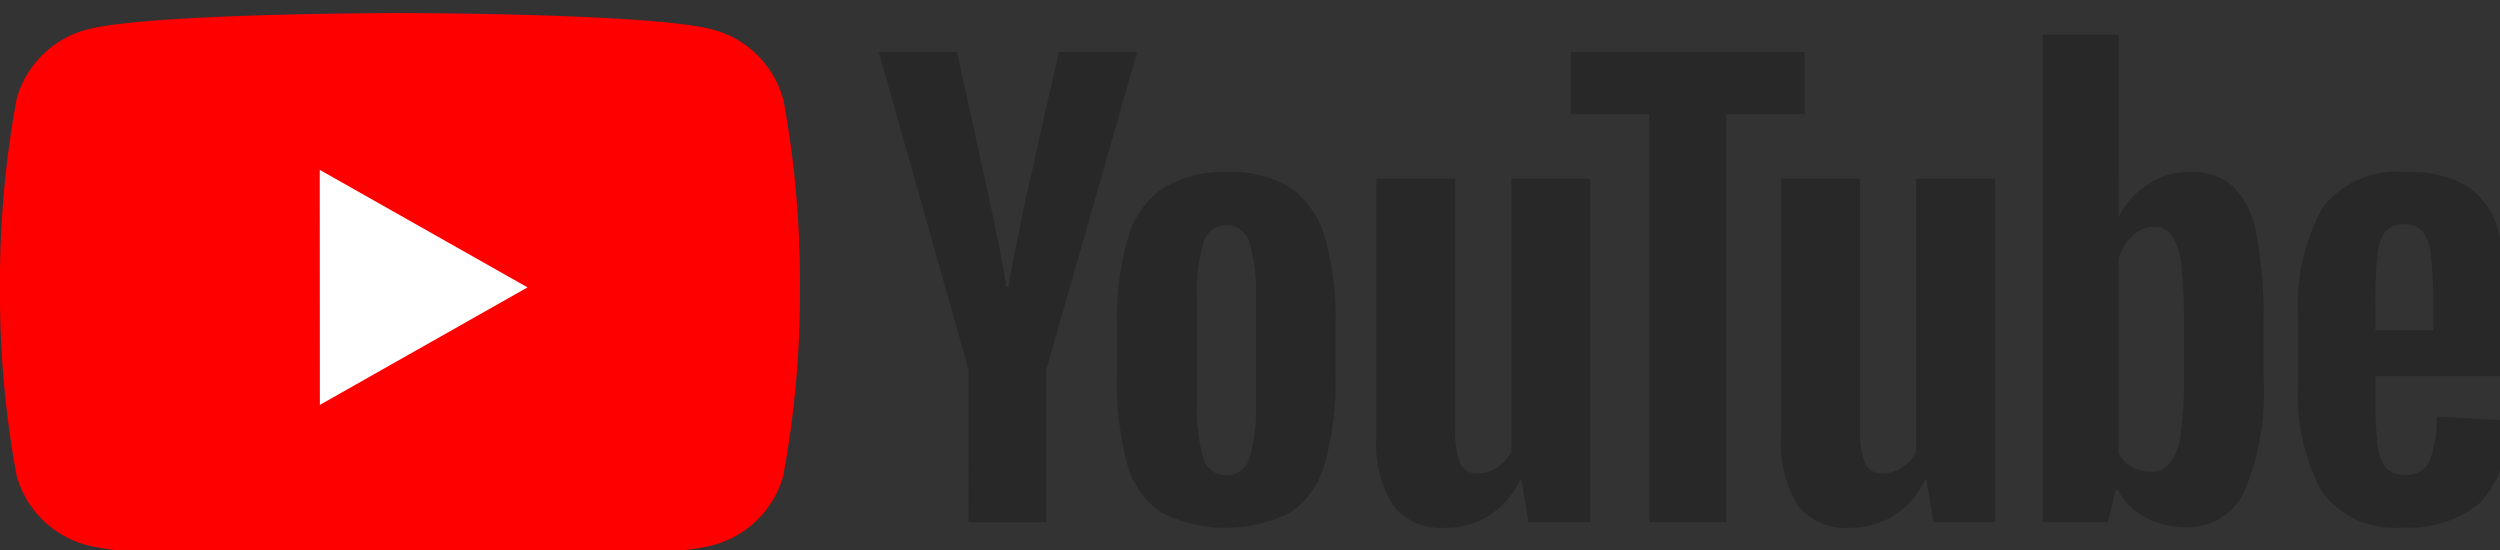 <svg xmlns="http://www.w3.org/2000/svg" xmlns:xlink="http://www.w3.org/1999/xlink" width="100" height="22" viewBox="0 0 100 22"><rect x="0" y="0" width="100" height="22" fill="#333333" stroke="none"/><defs><clipPath id="a"><rect width="100" height="22" fill="none"/></clipPath></defs><g transform="translate(-8 0.334)"><g transform="translate(8 -0.334)"><g transform="translate(0 0)" clip-path="url(#a)"><path d="M31.319,3.426A3.967,3.967,0,0,0,28.491.655C26,0,15.994,0,15.994,0s-10,0-12.5.655A3.967,3.967,0,0,0,.668,3.426,40,40,0,0,0,0,10.971a39.993,39.993,0,0,0,.668,7.544A3.967,3.967,0,0,0,3.5,21.286c2.495.655,12.5.655,12.5.655s10,0,12.5-.655a3.967,3.967,0,0,0,2.828-2.771,39.978,39.978,0,0,0,.669-7.544,39.982,39.982,0,0,0-.669-7.544" transform="translate(0 0.523)" fill="red"/><path d="M48.594,33.7,56.9,29l-8.311-4.7Z" transform="translate(-35.799 -17.505)" fill="#fff"/><path d="M171.439,38.236a3.413,3.413,0,0,1-1.349-1.95,12.517,12.517,0,0,1-.4-3.519V30.772a11.345,11.345,0,0,1,.457-3.564,3.579,3.579,0,0,1,1.43-1.961,4.705,4.705,0,0,1,2.551-.616,4.415,4.415,0,0,1,2.493.628,3.6,3.6,0,0,1,1.373,1.961,11.807,11.807,0,0,1,.435,3.553v1.995A12,12,0,0,1,178,36.3a3.468,3.468,0,0,1-1.373,1.95,5.73,5.73,0,0,1-5.193-.011m3.546-2.152a6.576,6.576,0,0,0,.263-2.2V29.606a6.5,6.5,0,0,0-.263-2.163.94.94,0,0,0-.927-.684.925.925,0,0,0-.9.684,6.484,6.484,0,0,0-.263,2.163v4.281a6.841,6.841,0,0,0,.251,2.2.918.918,0,0,0,.915.672.938.938,0,0,0,.927-.672" transform="translate(-125.008 -17.752)" fill="#282828"/><path d="M352.215,32.828v.695a17.868,17.868,0,0,0,.08,1.984,1.856,1.856,0,0,0,.332.964.954.954,0,0,0,.778.3.982.982,0,0,0,.972-.538,4.6,4.6,0,0,0,.286-1.793l2.722.157a4.131,4.131,0,0,1,.023.493,3.606,3.606,0,0,1-1.064,2.847,4.392,4.392,0,0,1-3.008.941,3.609,3.609,0,0,1-3.271-1.435,8.26,8.26,0,0,1-.938-4.438v-2.4a8.168,8.168,0,0,1,.972-4.516,3.737,3.737,0,0,1,3.328-1.423,4.472,4.472,0,0,1,2.493.583,3.127,3.127,0,0,1,1.224,1.816,12.866,12.866,0,0,1,.355,3.407v2.354Zm.4-5.783a1.868,1.868,0,0,0-.32.953,18.152,18.152,0,0,0-.08,2.006v.986h2.31V30A16.371,16.371,0,0,0,354.434,28a1.9,1.9,0,0,0-.332-.964.927.927,0,0,0-.743-.28.908.908,0,0,0-.743.291" transform="translate(-257.199 -17.781)" fill="#282828"/><path d="M137.094,18.745,133.5,6.035h3.134l1.258,5.761q.481,2.13.709,3.631h.092q.16-1.076.709-3.609l1.3-5.784h3.134L140.2,18.745v6.1h-3.111Z" transform="translate(-98.35 -3.955)" fill="#282828"/><path d="M217.649,25.672v13.74h-2.471l-.275-1.681h-.069a3.234,3.234,0,0,1-3.02,1.905,2.392,2.392,0,0,1-2.059-.9,4.737,4.737,0,0,1-.663-2.8V25.672h3.157V35.759a3.022,3.022,0,0,0,.206,1.311.714.714,0,0,0,.686.392,1.419,1.419,0,0,0,.789-.247,1.538,1.538,0,0,0,.561-.627V25.672Z" transform="translate(-154.038 -18.525)" fill="#282828"/><path d="M279.145,25.672v13.74h-2.47l-.275-1.681h-.069a3.235,3.235,0,0,1-3.02,1.905,2.392,2.392,0,0,1-2.059-.9,4.738,4.738,0,0,1-.663-2.8V25.672h3.157V35.759a3.023,3.023,0,0,0,.206,1.311.714.714,0,0,0,.686.392,1.419,1.419,0,0,0,.789-.247,1.539,1.539,0,0,0,.561-.627V25.672Z" transform="translate(-199.341 -18.525)" fill="#282828"/><path d="M247.988,8.525h-3.134V24.843h-3.088V8.525h-3.134V6.037h9.356Z" transform="translate(-175.798 -3.956)" fill="#282828"/><path d="M318.857,11.3a3.507,3.507,0,0,0-.926-1.883,2.523,2.523,0,0,0-1.762-.583,2.963,2.963,0,0,0-1.624.482,3.3,3.3,0,0,0-1.166,1.267h-.023V3.344h-3.043v19.5h2.608l.32-1.3h.069a2.649,2.649,0,0,0,1.1,1.1,3.309,3.309,0,0,0,1.624.4,2.49,2.49,0,0,0,2.356-1.446,10.218,10.218,0,0,0,.755-4.517V14.91a17.678,17.678,0,0,0-.286-3.609m-2.893,5.6a16.992,16.992,0,0,1-.126,2.354,2.5,2.5,0,0,1-.423,1.21.986.986,0,0,1-.8.359,1.485,1.485,0,0,1-.721-.179,1.362,1.362,0,0,1-.538-.538v-7.8a1.943,1.943,0,0,1,.549-.919,1.227,1.227,0,0,1,.846-.359.86.86,0,0,1,.744.37,2.8,2.8,0,0,1,.366,1.244,22.727,22.727,0,0,1,.1,2.488Z" transform="translate(-228.605 -1.958)" fill="#282828"/></g></g></g></svg>